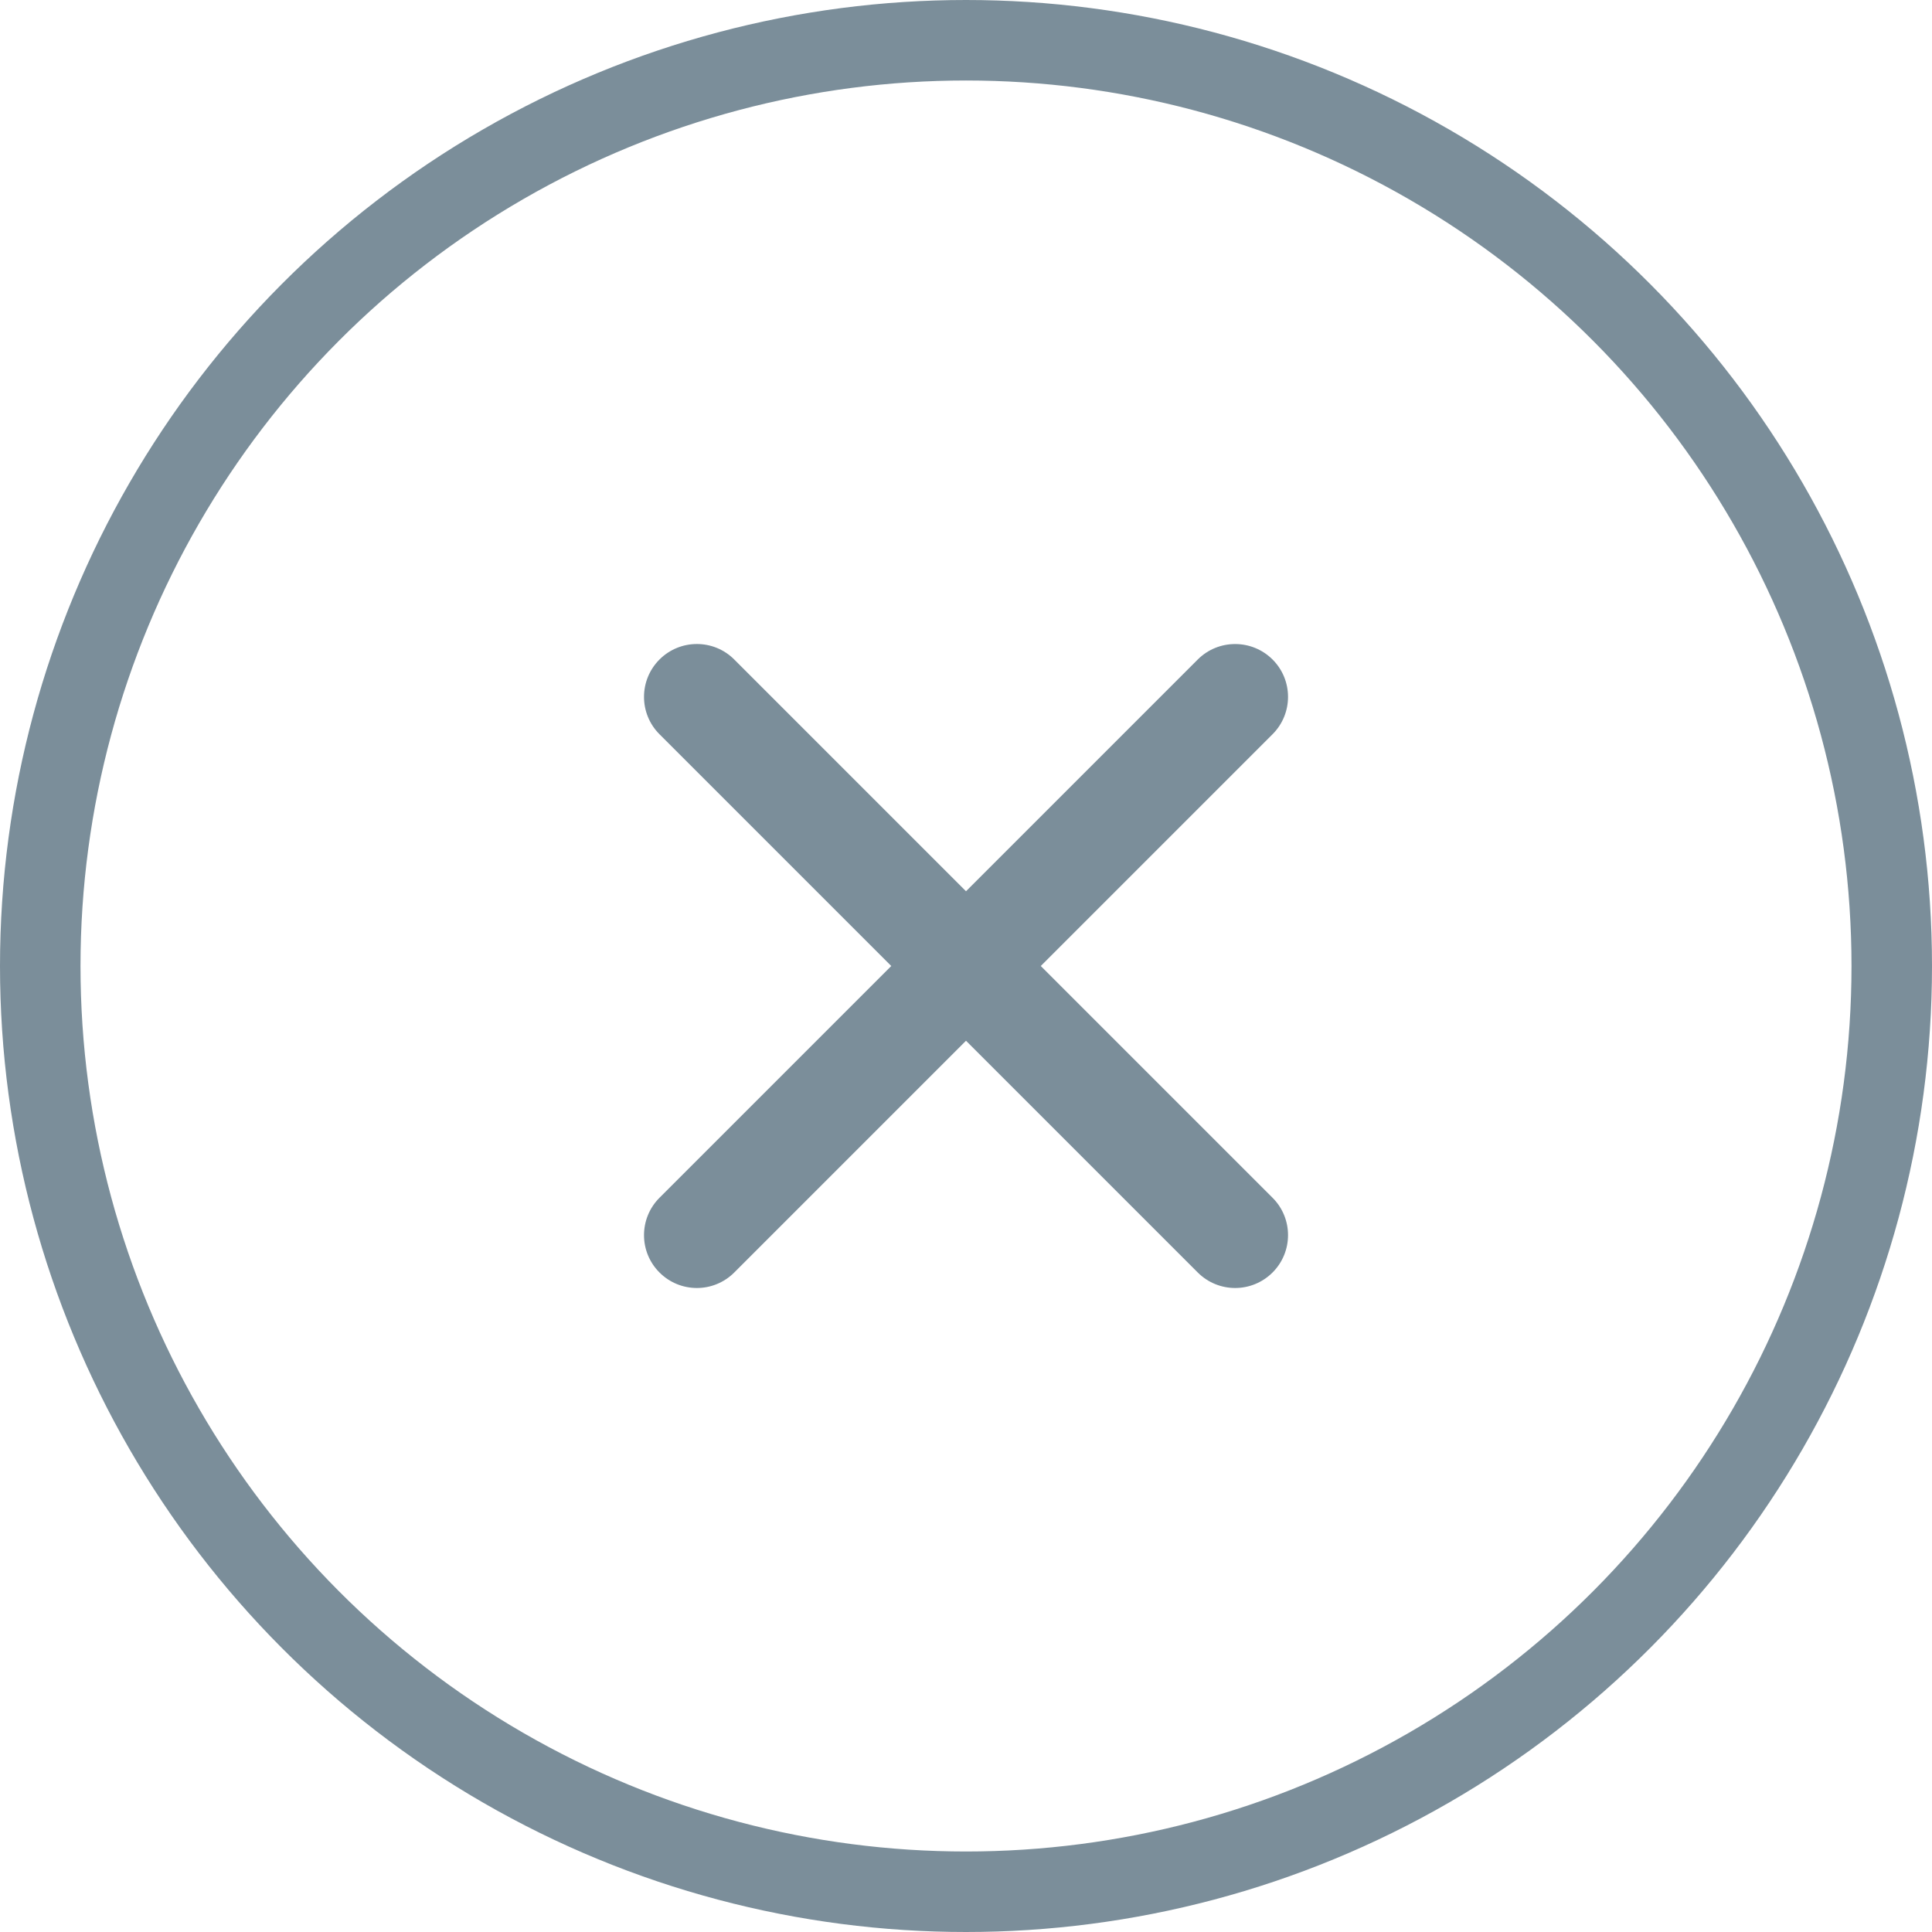 <svg width="48" height="48" viewBox="0 0 48 48" fill="none" xmlns="http://www.w3.org/2000/svg">
<circle cx="24" cy="24" r="23" stroke="#7B8E9A" stroke-width="2"/>
<g clip-path="url(#clip0_328_1230)">
<path d="M25.858 24L31.616 18.242C32.129 17.729 32.129 16.897 31.616 16.385C31.102 15.873 30.271 15.873 29.758 16.385L24 22.143L18.242 16.385C17.729 15.871 16.897 15.873 16.385 16.385C15.872 16.898 15.872 17.73 16.385 18.242L22.143 24L16.385 29.758C15.872 30.272 15.872 31.103 16.385 31.615C16.641 31.871 16.977 32 17.314 32C17.65 32 17.986 31.871 18.242 31.615L24 25.857L29.758 31.615C30.014 31.871 30.351 32 30.687 32C31.023 32 31.359 31.871 31.616 31.615C32.129 31.102 32.129 30.27 31.616 29.758L25.858 24Z" fill="#7B8E9A"/>
</g>
<defs>
<clipPath id="clip0_328_1230">
<rect width="16" height="16" fill="white" transform="translate(16 16)"/>
</clipPath>
</defs>
</svg>
